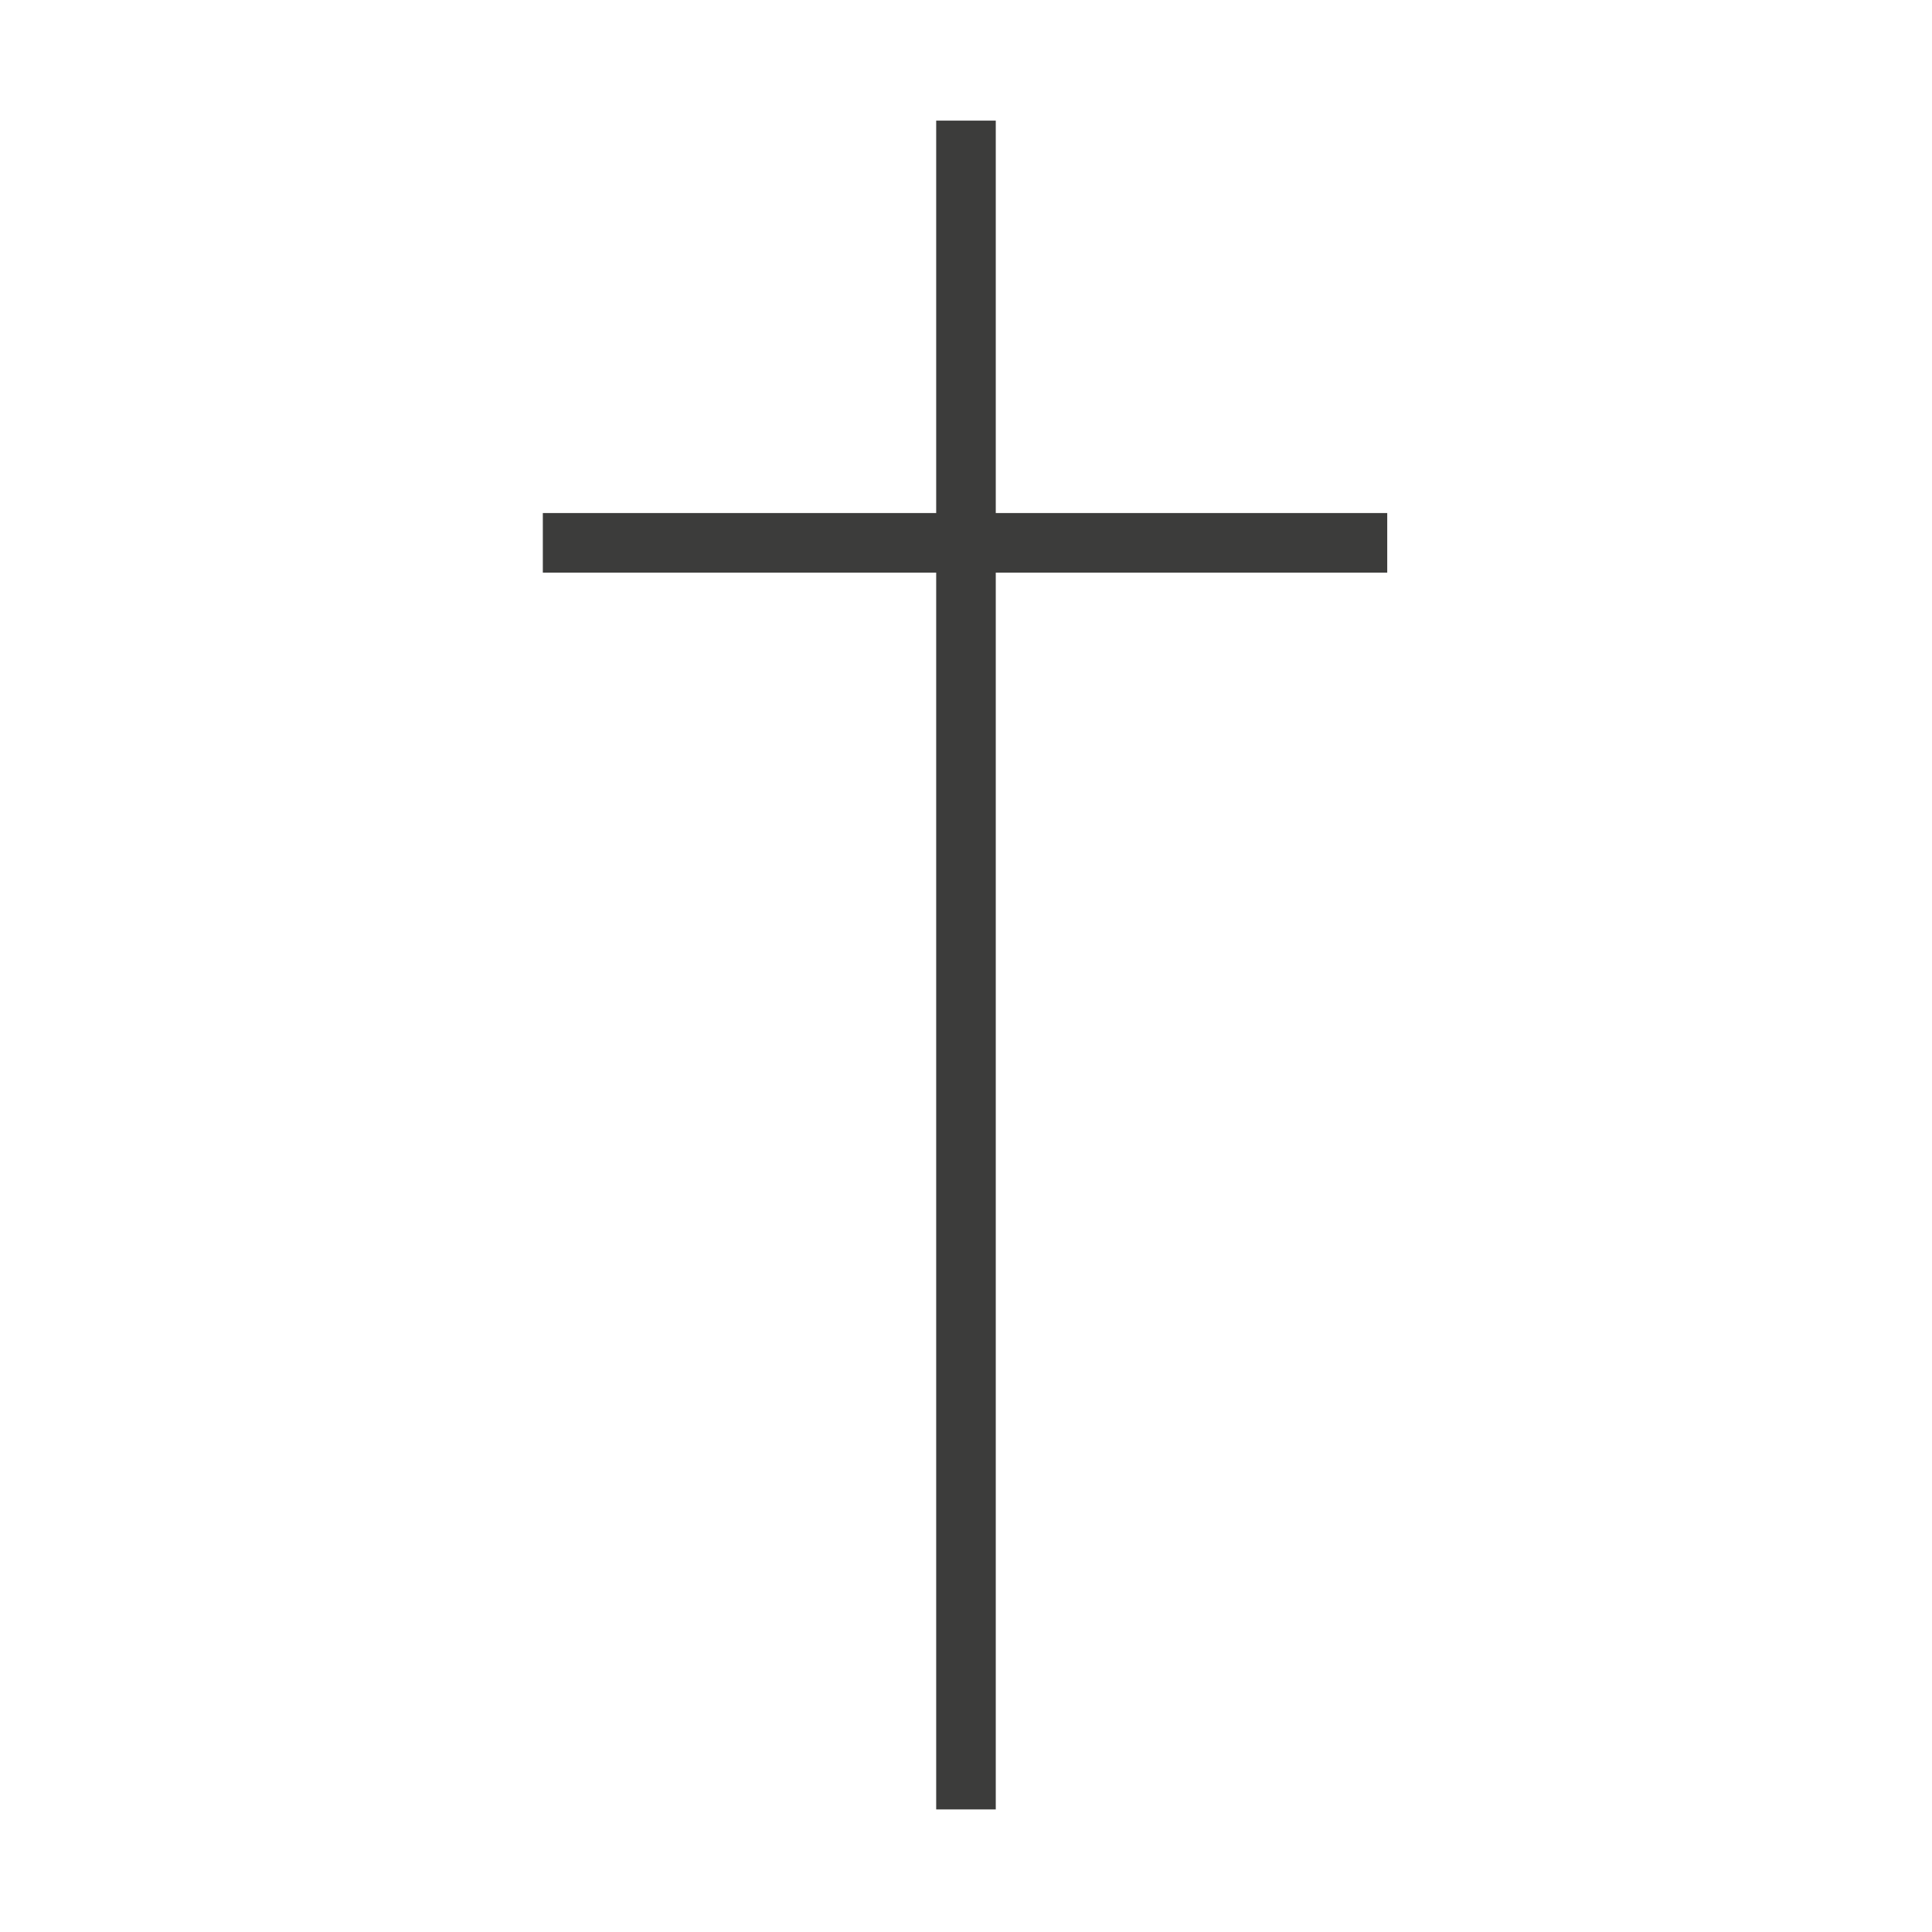 <svg width="908" height="908" viewBox="0 0 908 908" fill="none" xmlns="http://www.w3.org/2000/svg">
<path d="M651.97 241.119H467.99V56.69H439.99V241.119H255.12V269.119H439.99V850.389H467.99V269.119H651.97V241.119Z" fill="#3C3C3B"/>
</svg>

